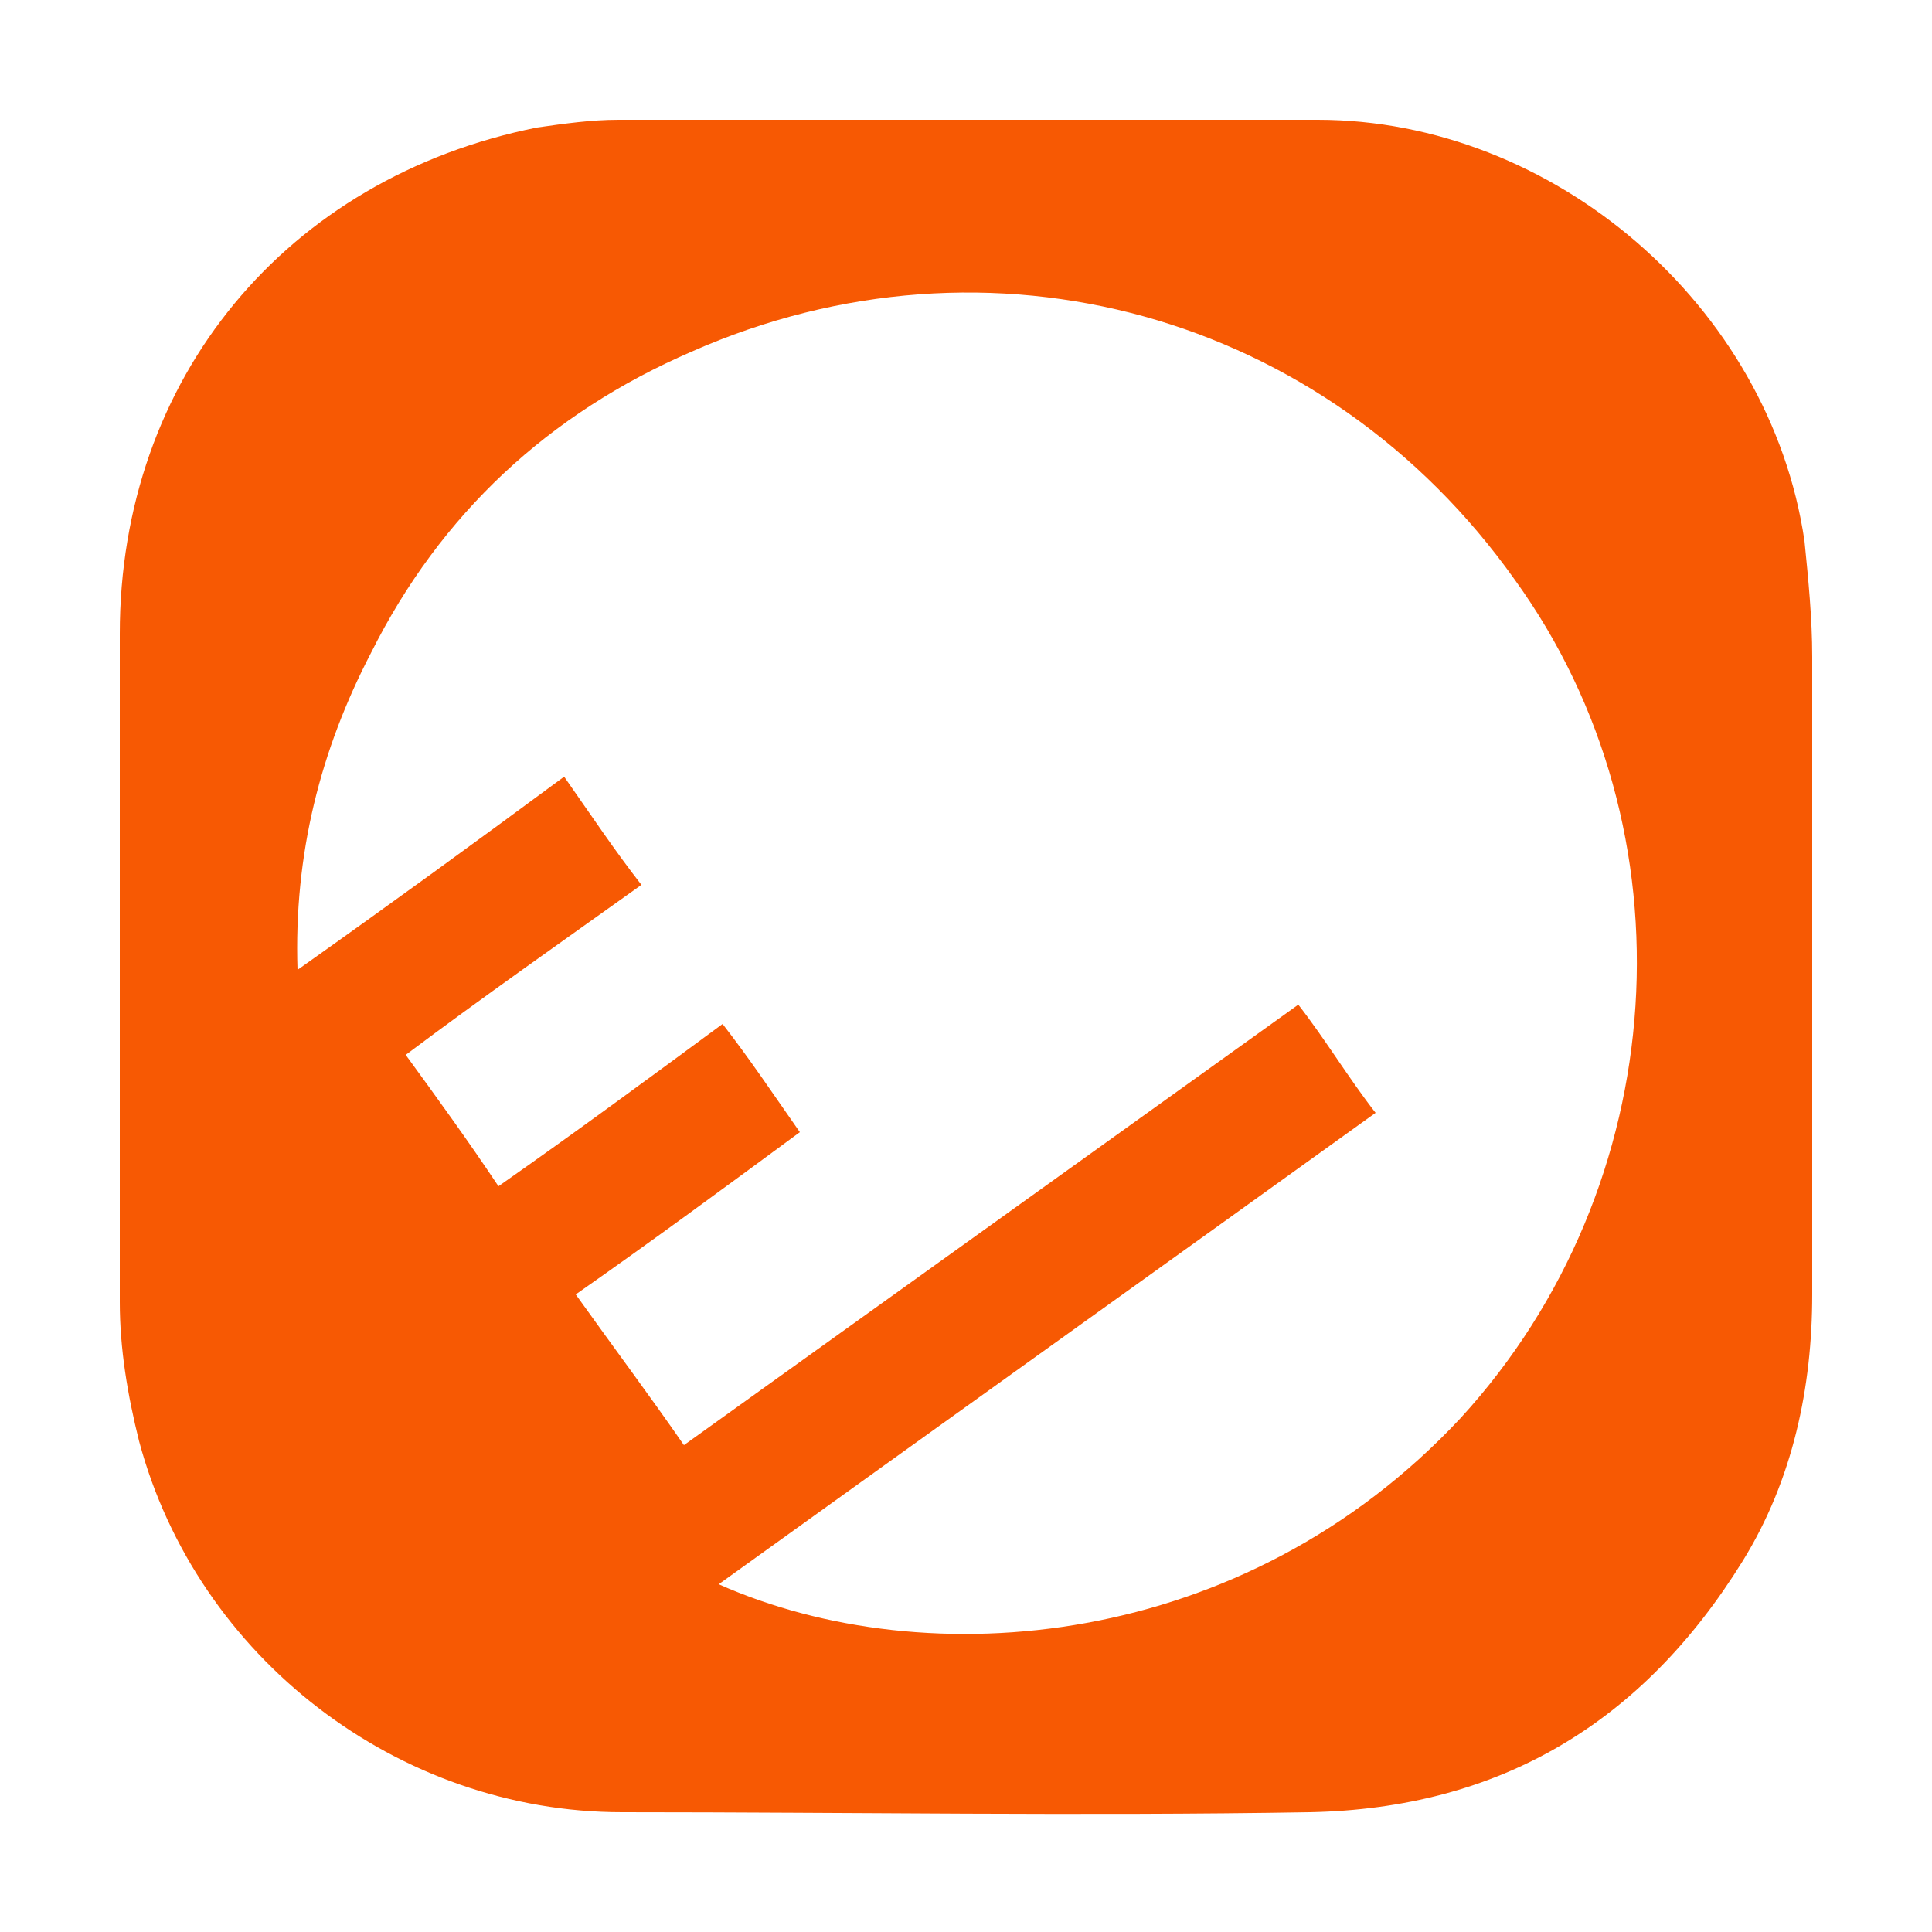 <?xml version="1.0" encoding="utf-8"?>
<!-- Generator: Adobe Illustrator 23.0.1, SVG Export Plug-In . SVG Version: 6.00 Build 0)  -->
<svg version="1.1" id="Layer_1" xmlns="http://www.w3.org/2000/svg" xmlns:xlink="http://www.w3.org/1999/xlink" x="0px" y="0px"
	 viewBox="0 0 50 50" style="enable-background:new 0 0 50 50;" xml:space="preserve">
<style type="text/css">
	.st0{fill:#F75903;}
</style>
<path class="st0" d="M25,3.1c3,0,6.1,0,9.1,0c6.1,0,11.7,4.8,12.6,10.9c0.1,1,0.2,2,0.2,3c0,5.5,0,11,0,16.5c0,2.4-0.5,4.8-1.8,6.9
	c-2.6,4.2-6.3,6.4-11.2,6.5c-5.9,0.1-11.9,0-17.8,0c-5.8,0-11-4-12.5-9.6c-0.3-1.2-0.5-2.4-0.5-3.6c0-5.8,0-11.5,0-17.3
	c0-6.6,4.3-11.8,10.8-13.1c0.7-0.1,1.4-0.2,2.1-0.2C18.9,3.1,22,3.1,25,3.1z M17.7,37.4c5.3-3.8,10.6-7.6,15.9-11.4
	c0.7,0.9,1.3,1.9,2,2.8c-5.7,4.1-11.3,8.1-17,12.2c5.4,2.4,13.6,1.7,19.2-4.3c5.5-6,6.1-15.2,1.4-21.7c-4.9-6.9-13.6-9.3-21.3-5.9
	c-3.7,1.6-6.5,4.2-8.3,7.8c-1.3,2.5-2,5.2-1.9,8.2c2.4-1.7,4.6-3.3,6.9-5c0.7,1,1.3,1.9,2,2.8c-2.1,1.5-4.1,2.9-6.1,4.4
	c0.8,1.1,1.6,2.2,2.4,3.4c2-1.4,3.9-2.8,5.8-4.2c0.7,0.9,1.3,1.8,2,2.8c-1.9,1.4-3.8,2.8-5.8,4.2C15.9,34.9,16.8,36.1,17.7,37.4z"/>
</svg>
